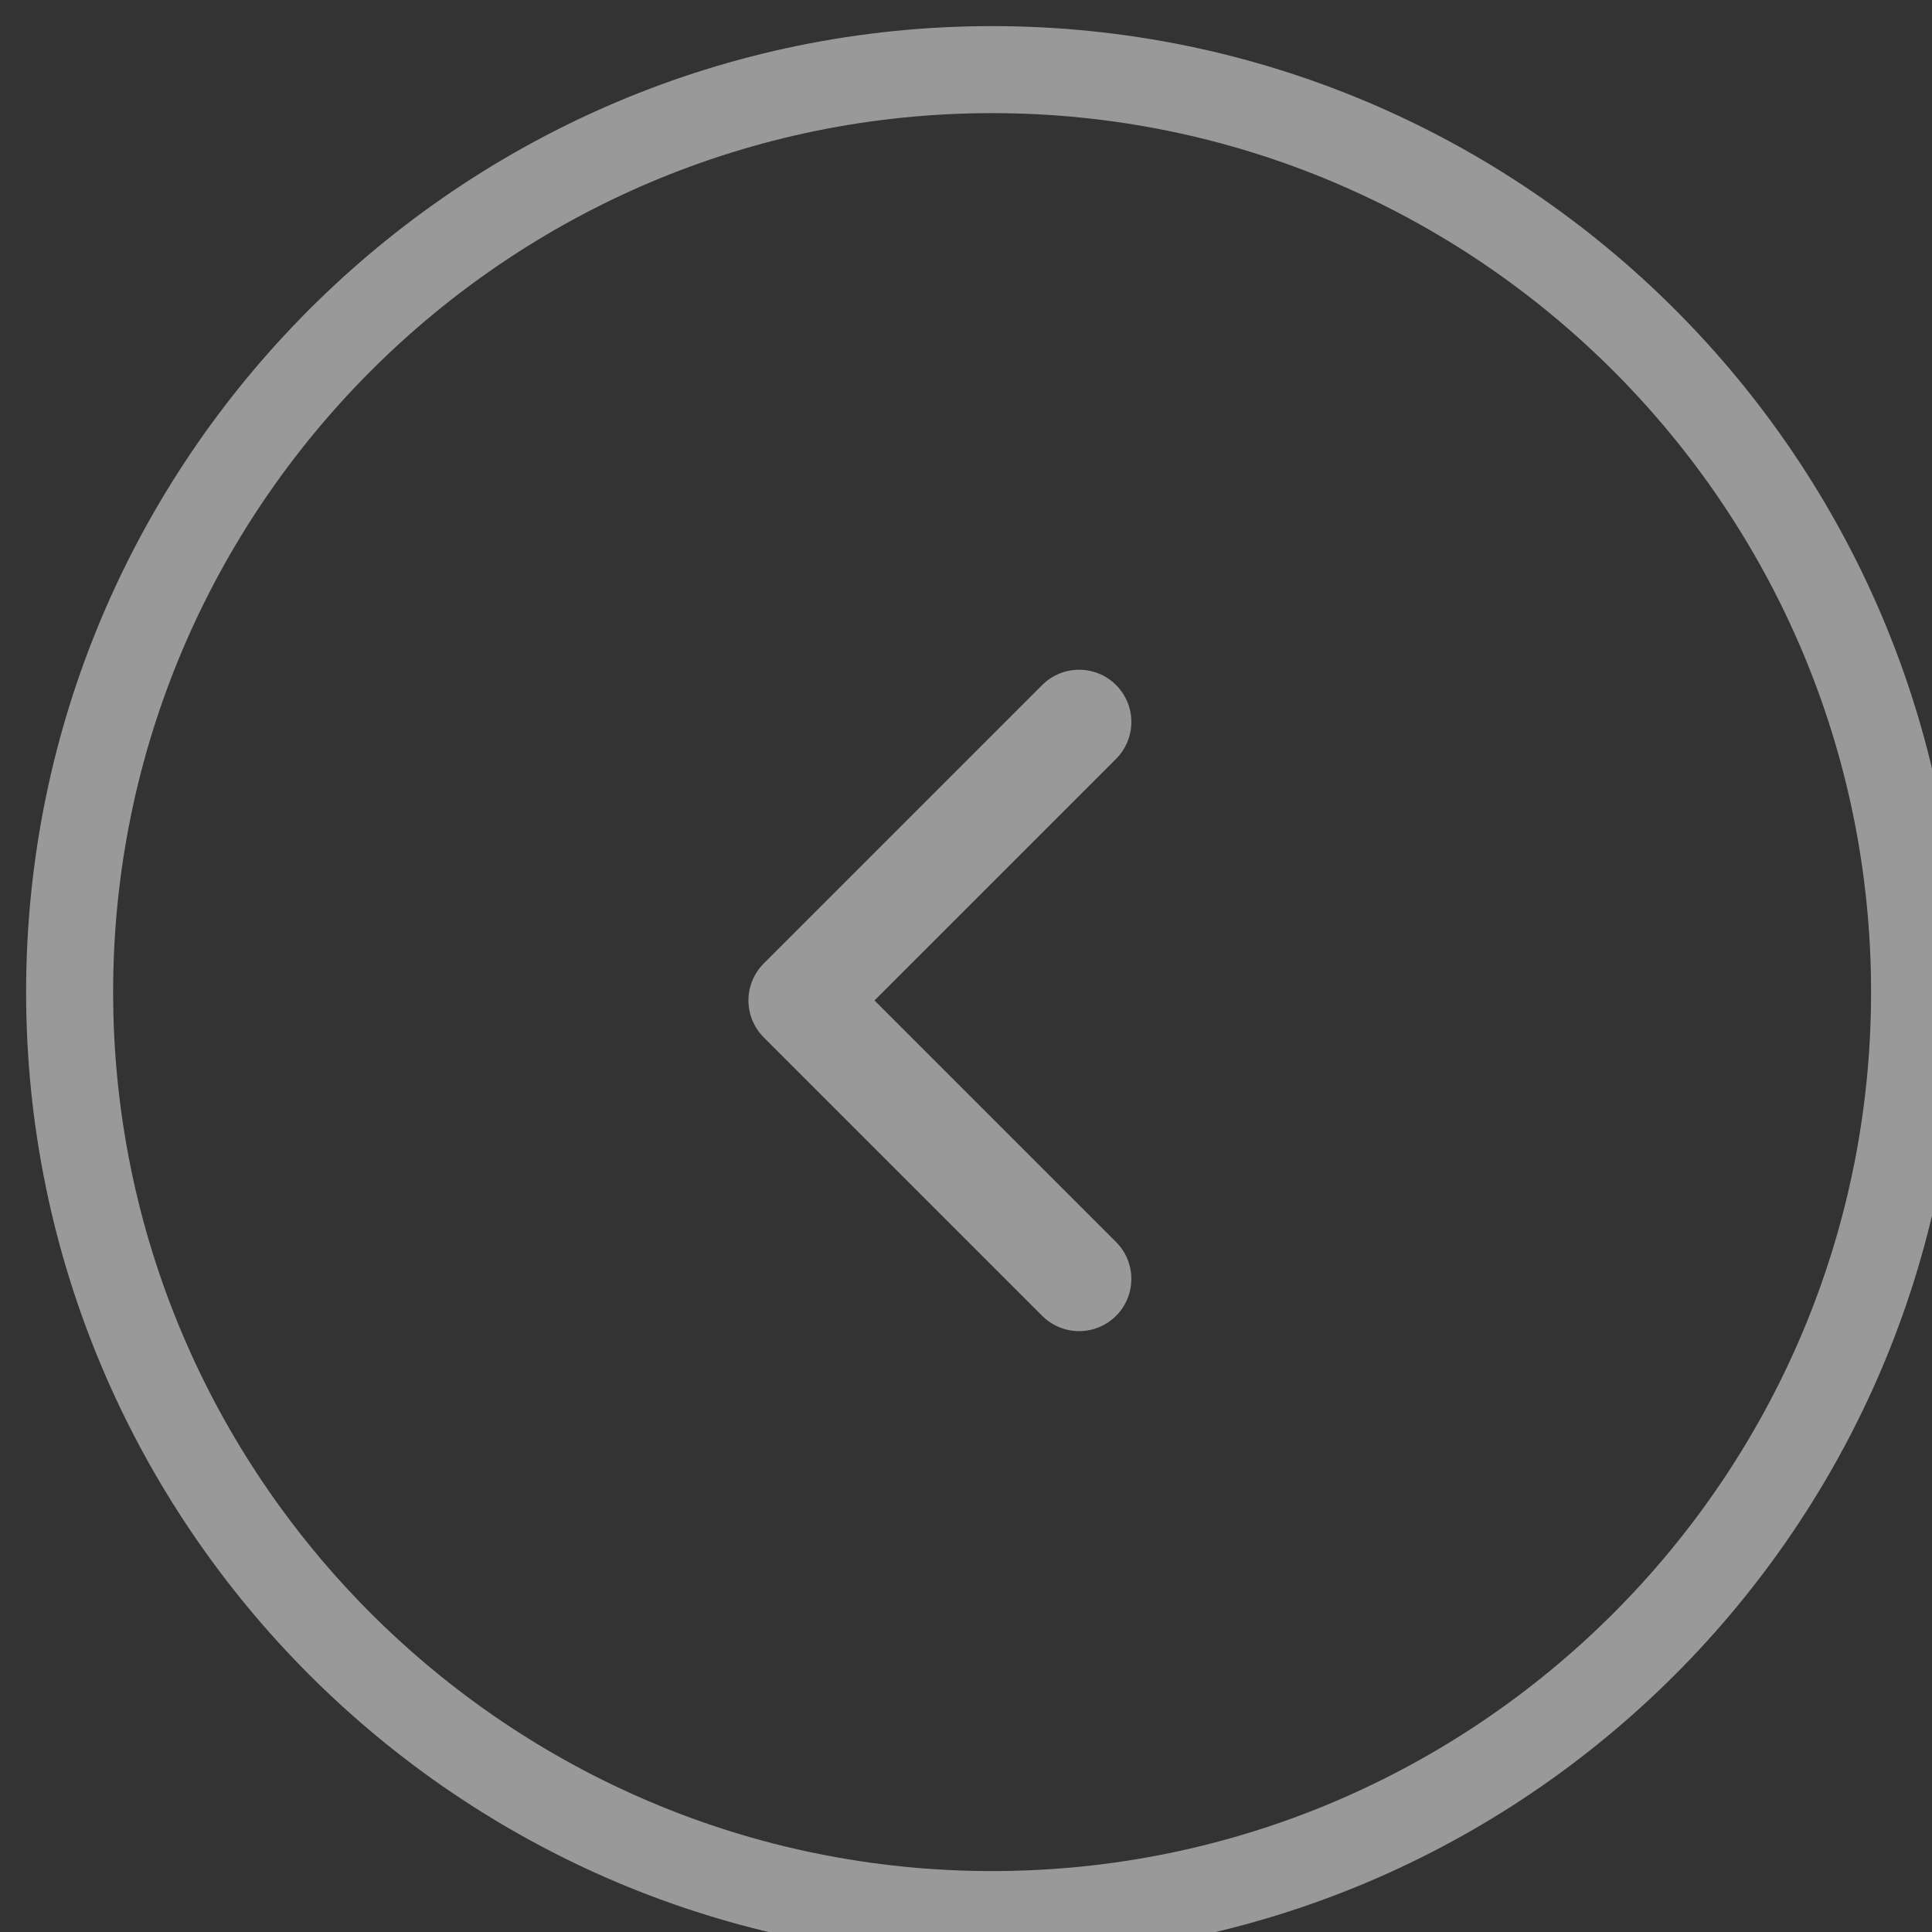 <?xml version="1.0" encoding="utf-8"?>
<!-- Generator: Adobe Illustrator 16.0.0, SVG Export Plug-In . SVG Version: 6.00 Build 0)  -->
<!DOCTYPE svg PUBLIC "-//W3C//DTD SVG 1.1//EN" "http://www.w3.org/Graphics/SVG/1.1/DTD/svg11.dtd">
<svg version="1.1" id="Layer_1" xmlns="http://www.w3.org/2000/svg" xmlns:xlink="http://www.w3.org/1999/xlink" x="0px" y="0px"
	 width="55.5px" height="55.5px" viewBox="0 0 55.5 55.5" enable-background="new 0 0 55.5 55.5" xml:space="preserve">
<rect x="0" y="0" width="55.5" height="55.5" fill="#333333" stroke="none"/>
<path opacity="0.5" fill="#FFFFFF" d="M28.5,56.25c-15.301,0-27.75-12.448-27.75-27.75S13.199,0.75,28.5,0.75
	c15.301,0,27.75,12.448,27.75,27.75S43.801,56.25,28.5,56.25z M28.5,3.25C14.577,3.25,3.25,14.577,3.25,28.5
	S14.577,53.75,28.5,53.75S53.75,42.423,53.75,28.5S42.423,3.25,28.5,3.25z"/>
<polyline opacity="0.5" fill="none" stroke="#FFFFFF" stroke-width="3" stroke-linecap="round" stroke-linejoin="round" stroke-miterlimit="10" points="
	31,20.739 23,28.739 31,36.739 "/>
</svg>
